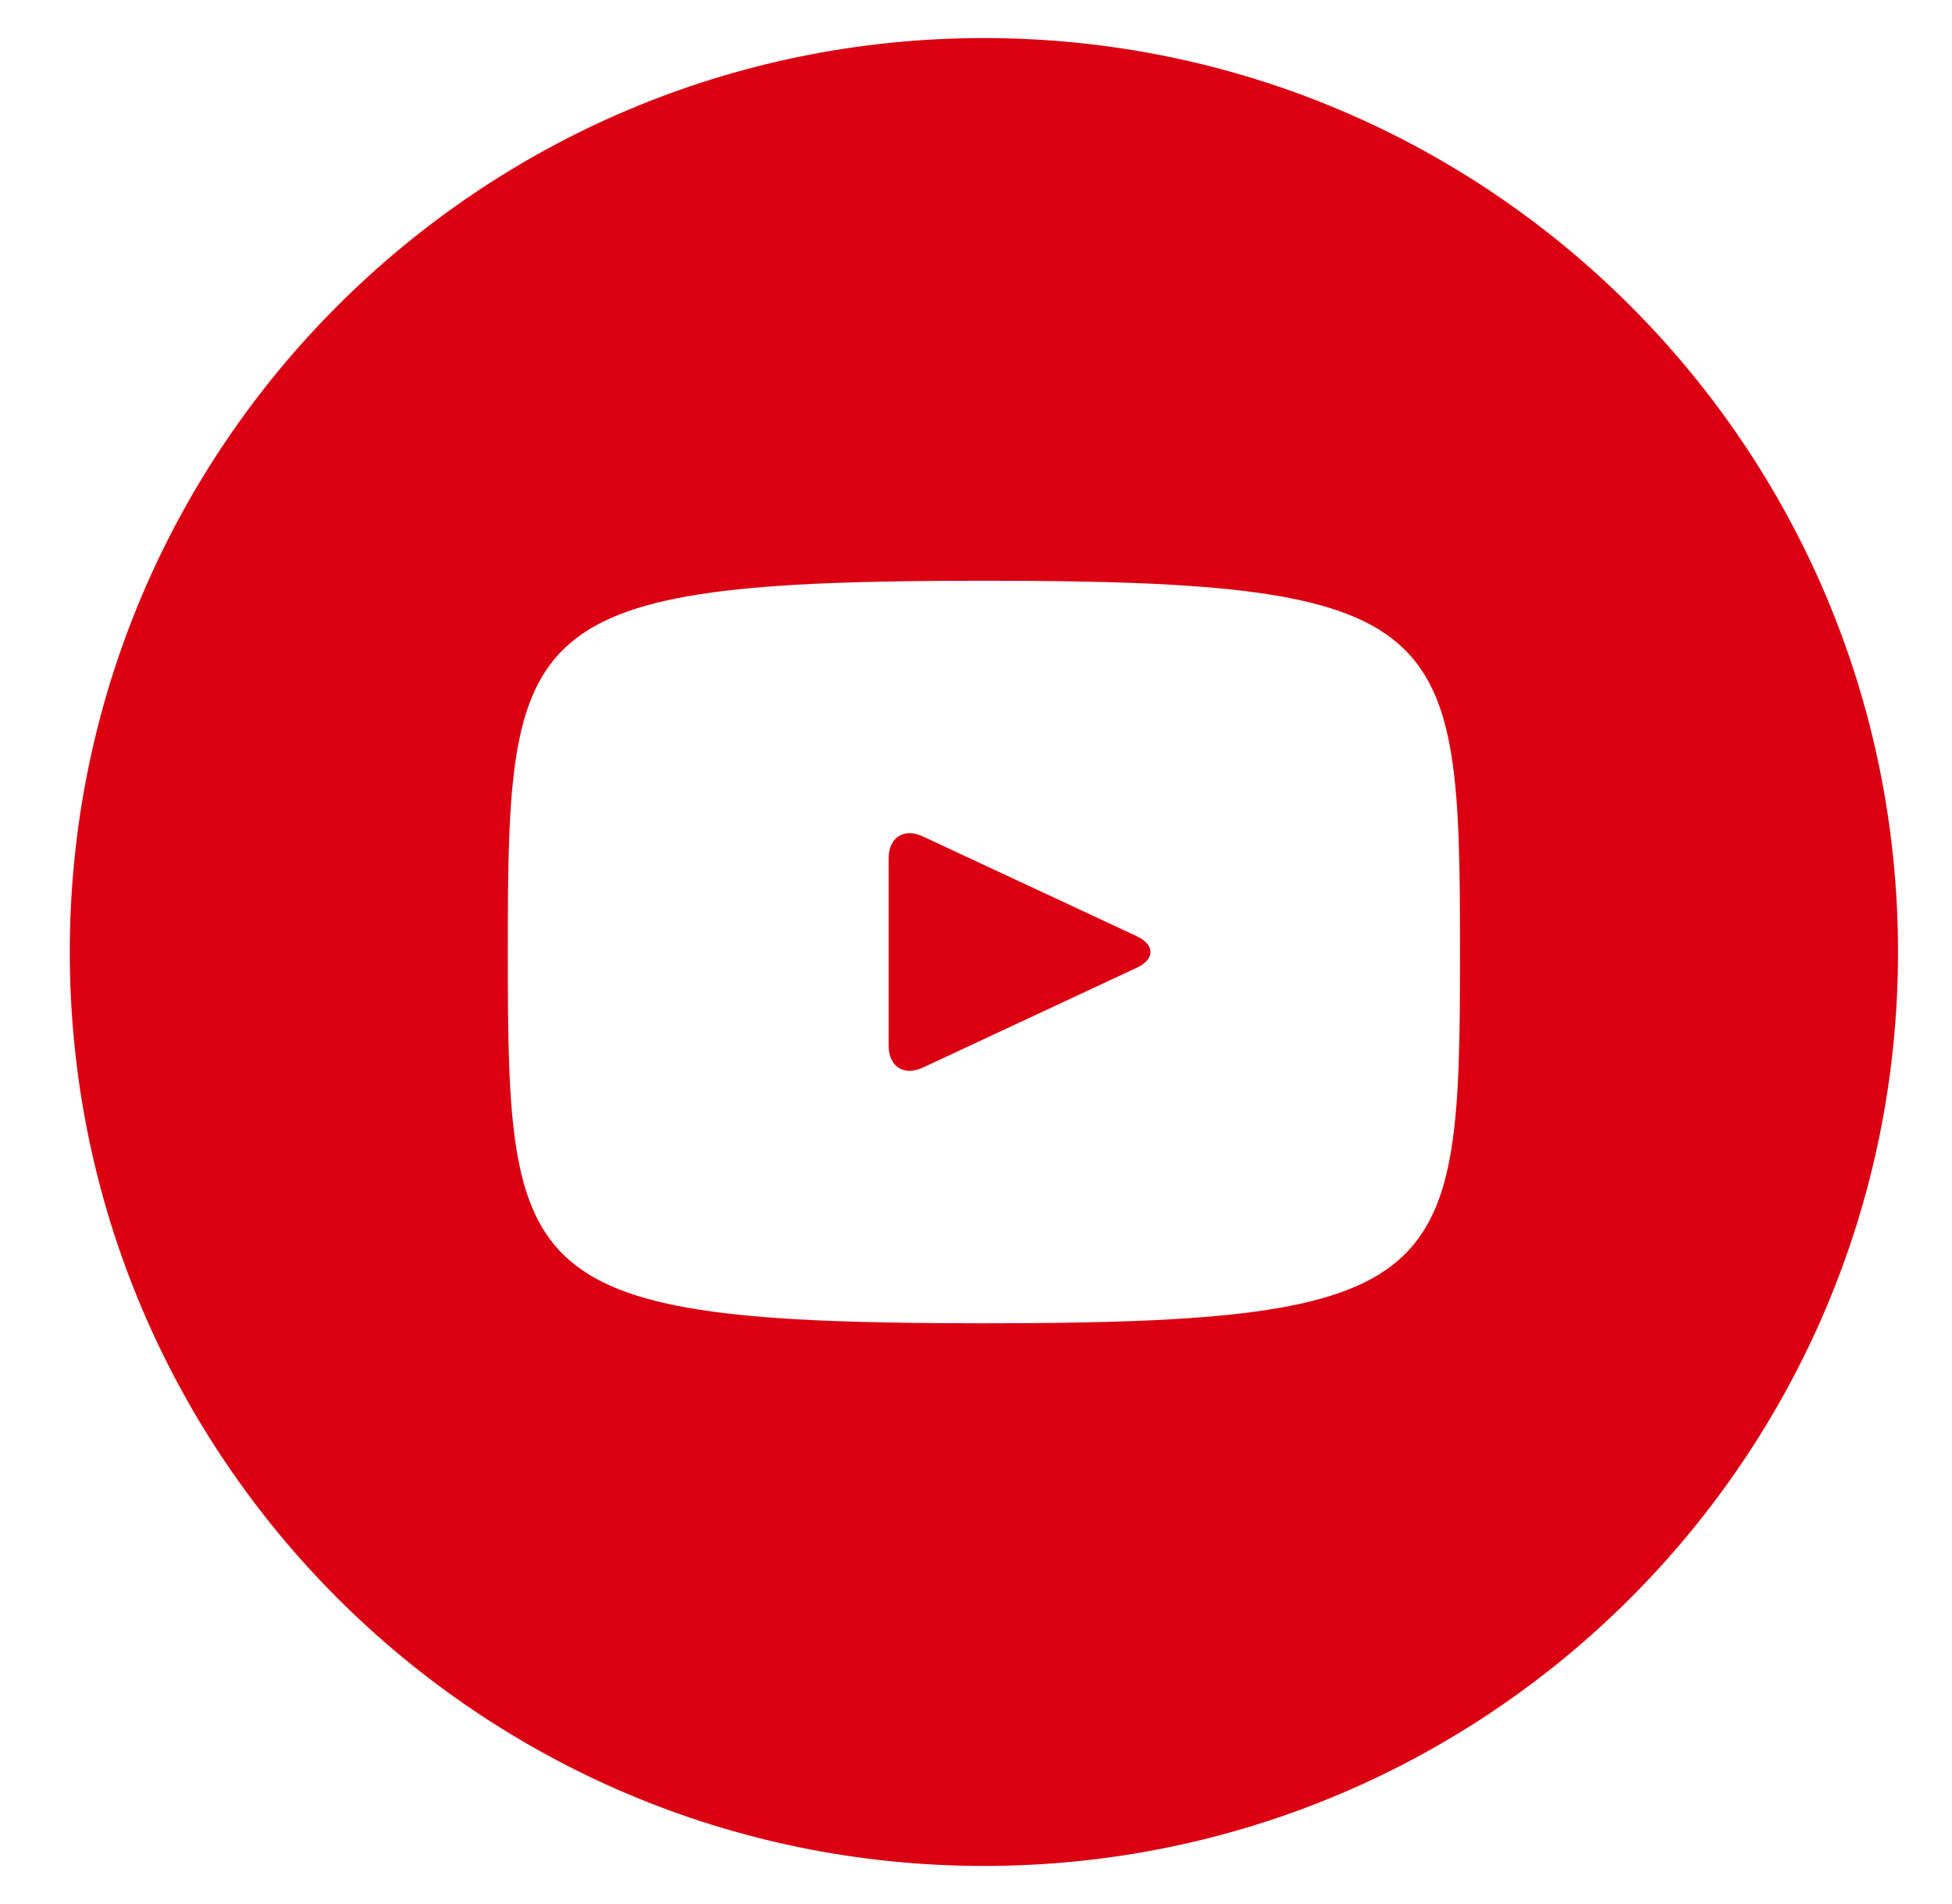 <svg width="41" height="40" viewBox="0 0 41 40" fill="none" xmlns="http://www.w3.org/2000/svg">
<path d="M23.872 19.666L19.38 17.57C18.988 17.388 18.666 17.592 18.666 18.026V21.974C18.666 22.408 18.988 22.612 19.38 22.43L23.87 20.334C24.264 20.15 24.264 19.85 23.872 19.666ZM20.666 0.8C10.062 0.8 1.466 9.396 1.466 20C1.466 30.604 10.062 39.2 20.666 39.2C31.27 39.2 39.866 30.604 39.866 20C39.866 9.396 31.27 0.8 20.666 0.8ZM20.666 27.8C10.838 27.8 10.666 26.914 10.666 20C10.666 13.086 10.838 12.2 20.666 12.2C30.494 12.2 30.666 13.086 30.666 20C30.666 26.914 30.494 27.8 20.666 27.8Z" fill="#DB0011"/>
</svg>
